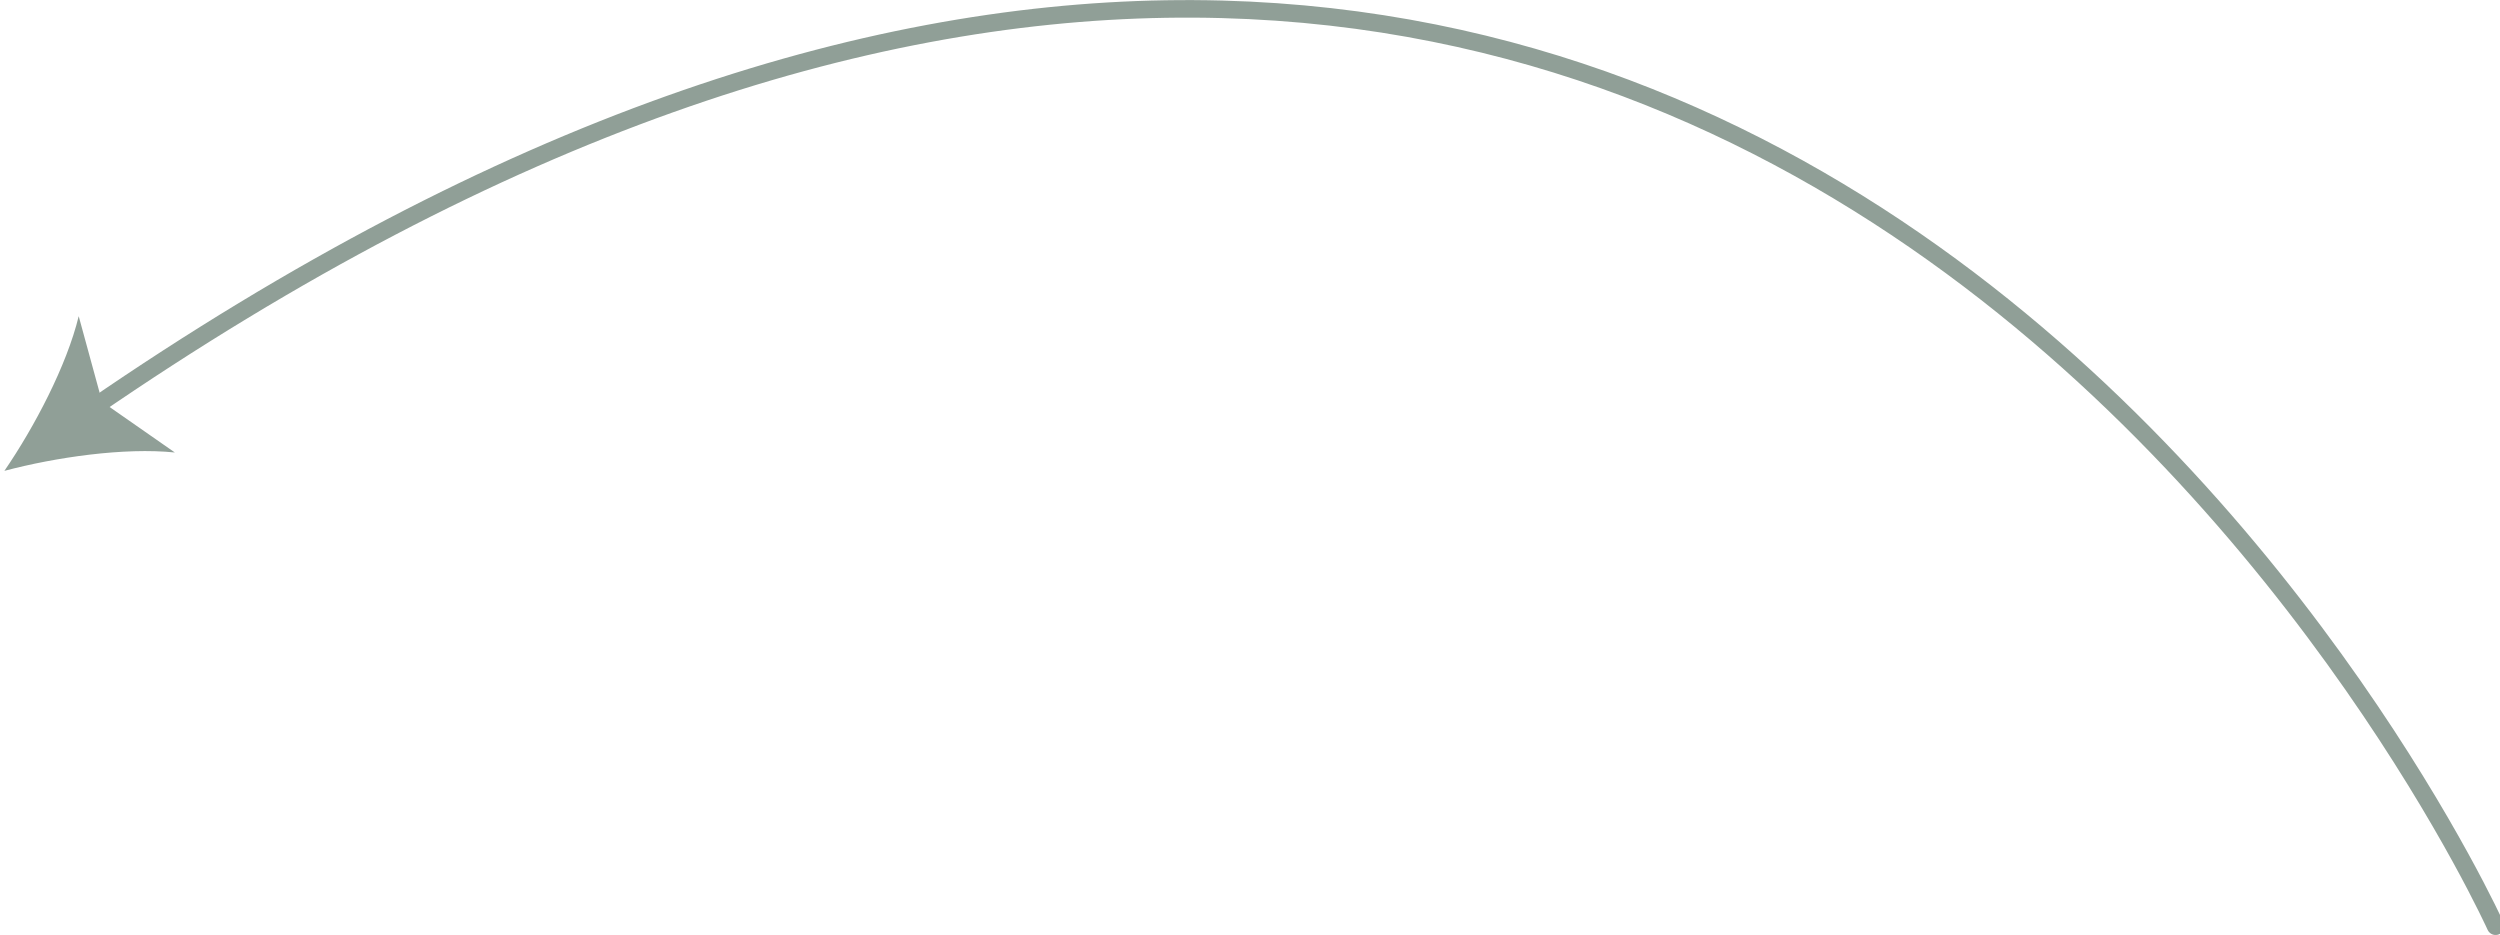 <svg id="Design" xmlns="http://www.w3.org/2000/svg" viewBox="0 0 427.52 159.9"><defs><style>.cls-1{fill:none;stroke:#909f97;stroke-linecap:round;stroke-miterlimit:10;stroke-width:3px;}.cls-2{fill:#909f97;}</style></defs><path class="cls-1" d="M426.77,158.39S298.88-125,15.51,70"/><path class="cls-2" d="M.75,80.52c5.14-7.5,10.66-18,12.71-26.45l4,14.64,12.44,8.67C21.28,76.49,9.53,78.19.75,80.52Z"/></svg>